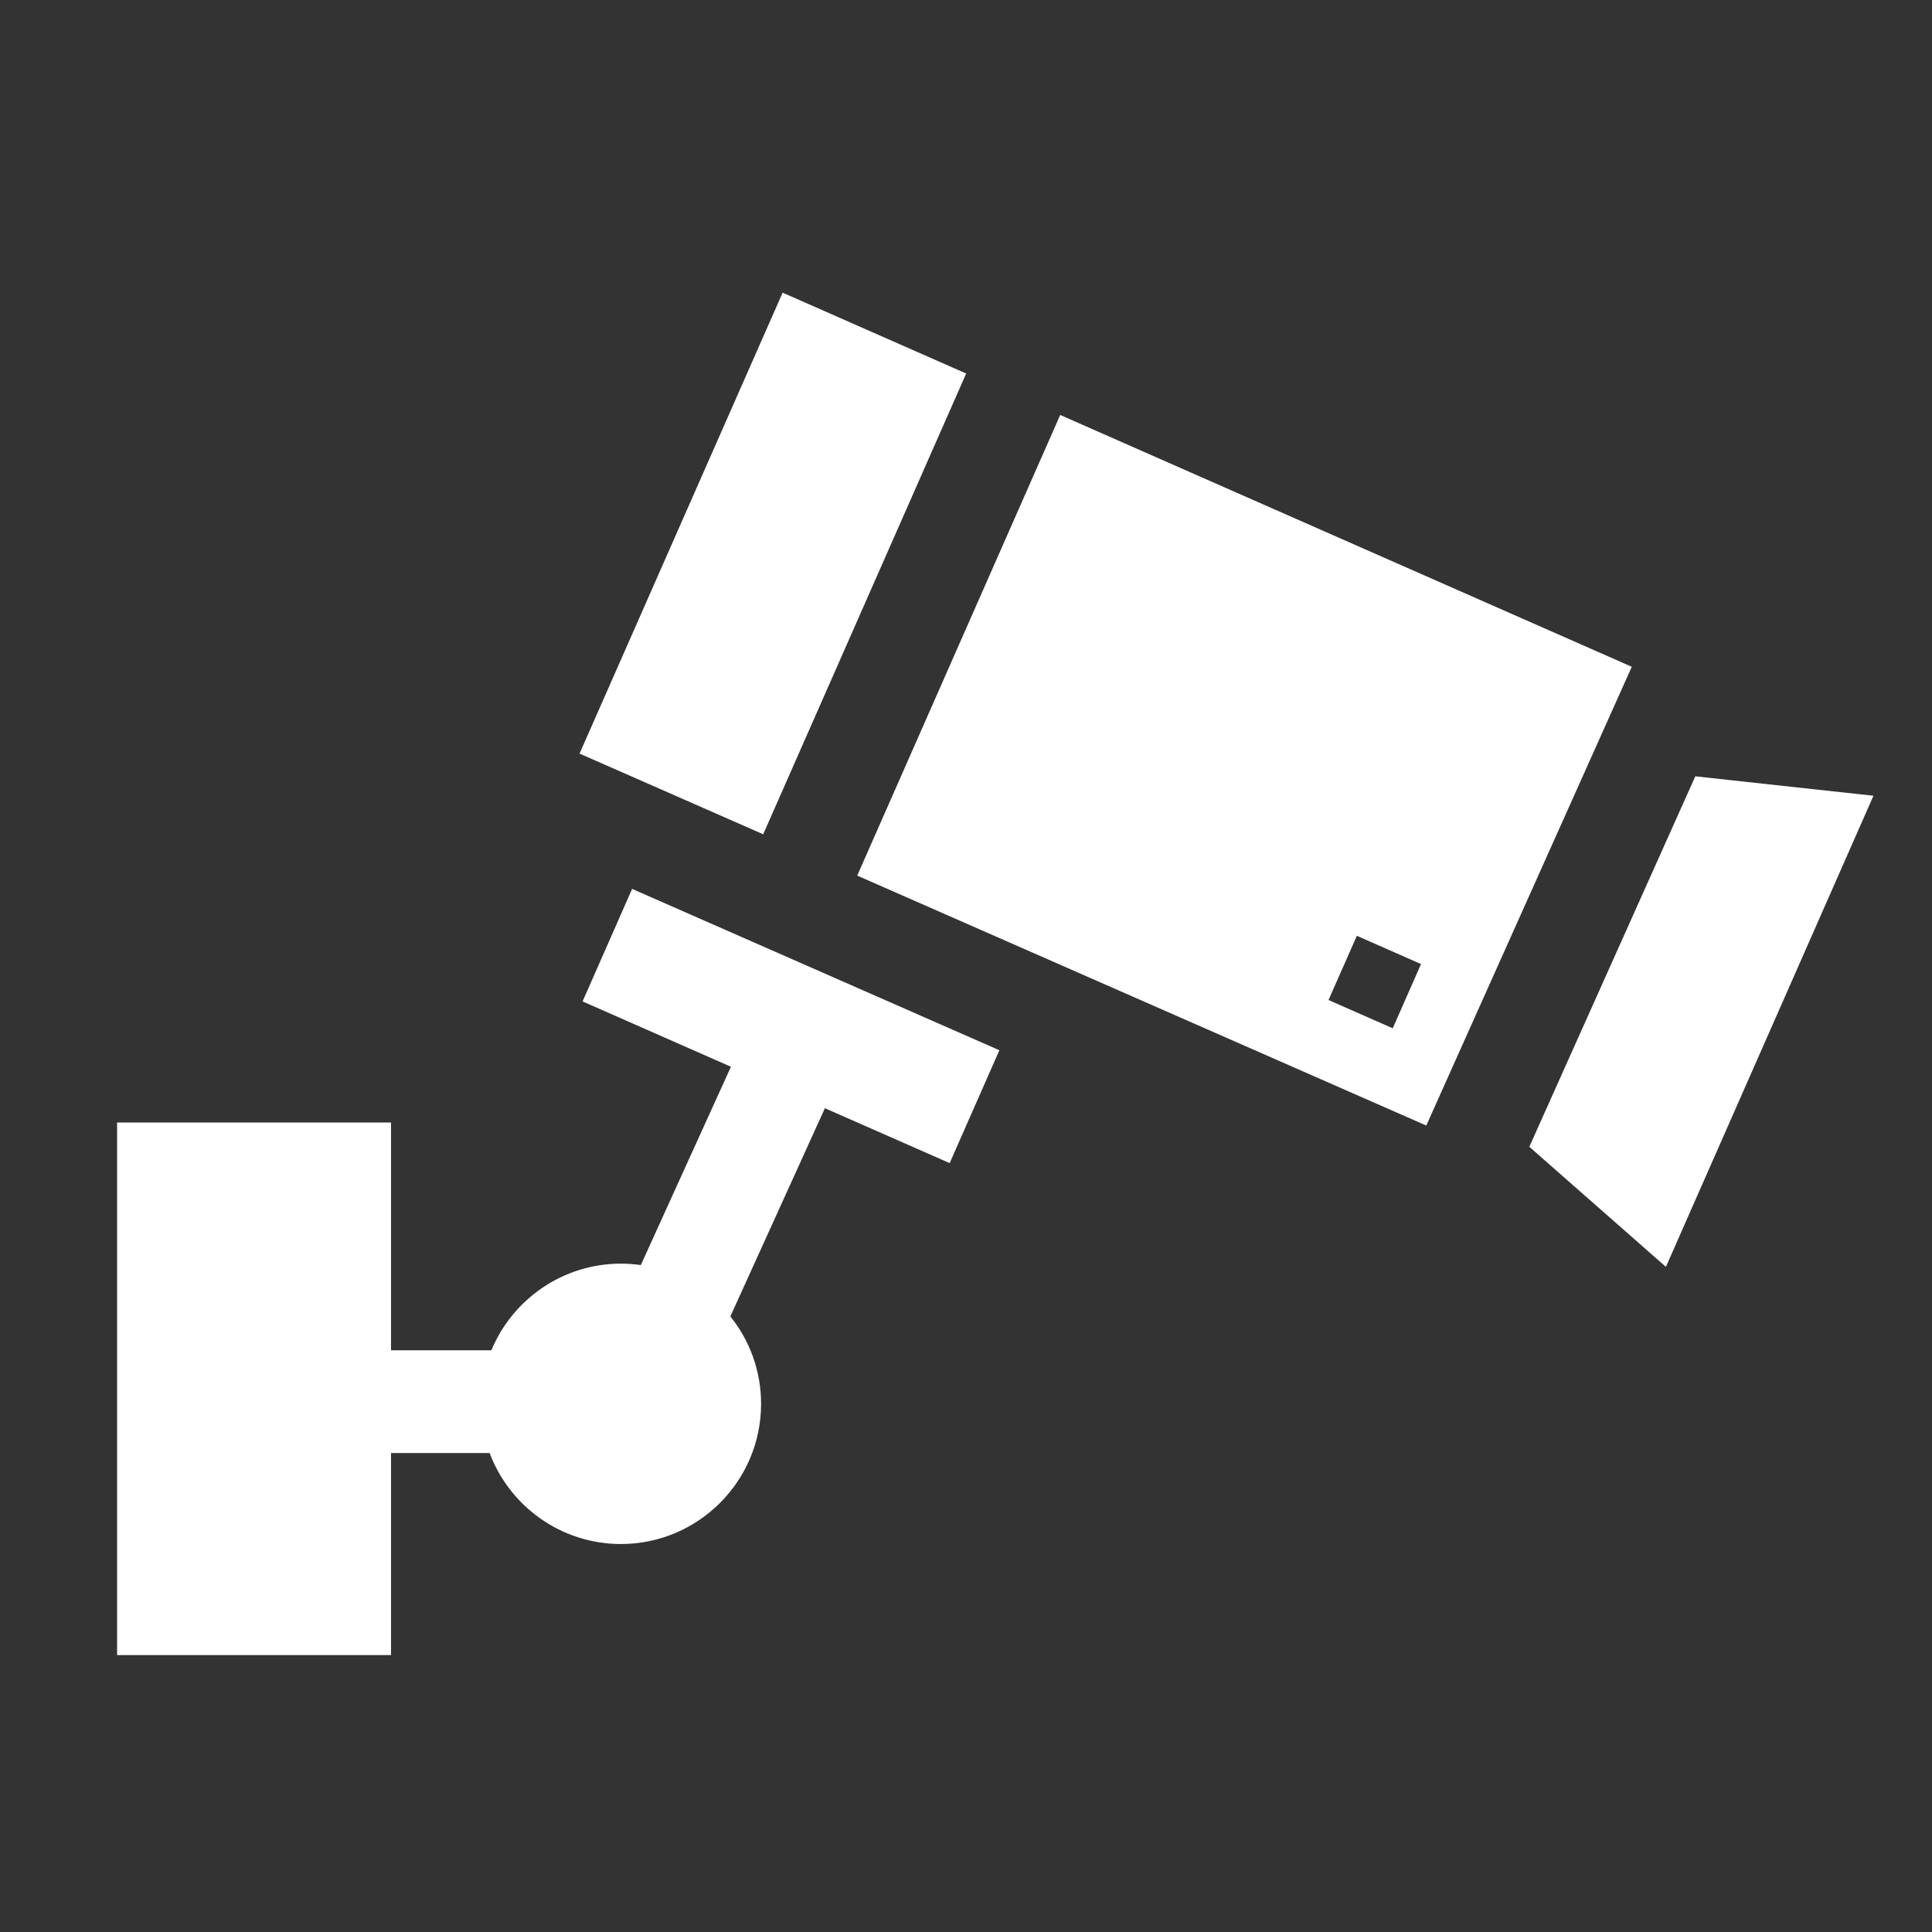 <svg width="33" height="33" viewBox="0 0 33 33" fill="none" xmlns="http://www.w3.org/2000/svg">
<rect x="0" y="0" width="33" height="33" fill="#333333" stroke="none"/>
<path d="M13.368 4.999L9.899 12.872L13.036 14.25L16.503 6.38L13.368 4.999Z" fill="white"/>
<path d="M18.109 7.088L14.642 14.956L24.362 19.225L27.872 11.389L18.109 7.088ZM23.789 17.564L22.692 17.081L23.176 15.984L24.272 16.467L23.789 17.564Z" fill="white"/>
<path d="M28.957 13.26L26.122 19.588L28.455 21.639L32 13.592L28.957 13.26Z" fill="white"/>
<path d="M10.797 15.183L9.951 17.105L12.485 18.221L10.946 21.608C10.835 21.593 10.721 21.584 10.606 21.584C9.61 21.584 8.753 22.196 8.393 23.064H6.679V19.173H2V28.27H6.679V24.819H8.363C8.704 25.726 9.581 26.373 10.606 26.373C11.926 26.373 13 25.299 13 23.979C13 23.414 12.804 22.895 12.475 22.485L14.09 18.929L16.221 19.867L17.07 17.939L10.797 15.183Z" fill="white"/>
</svg>
